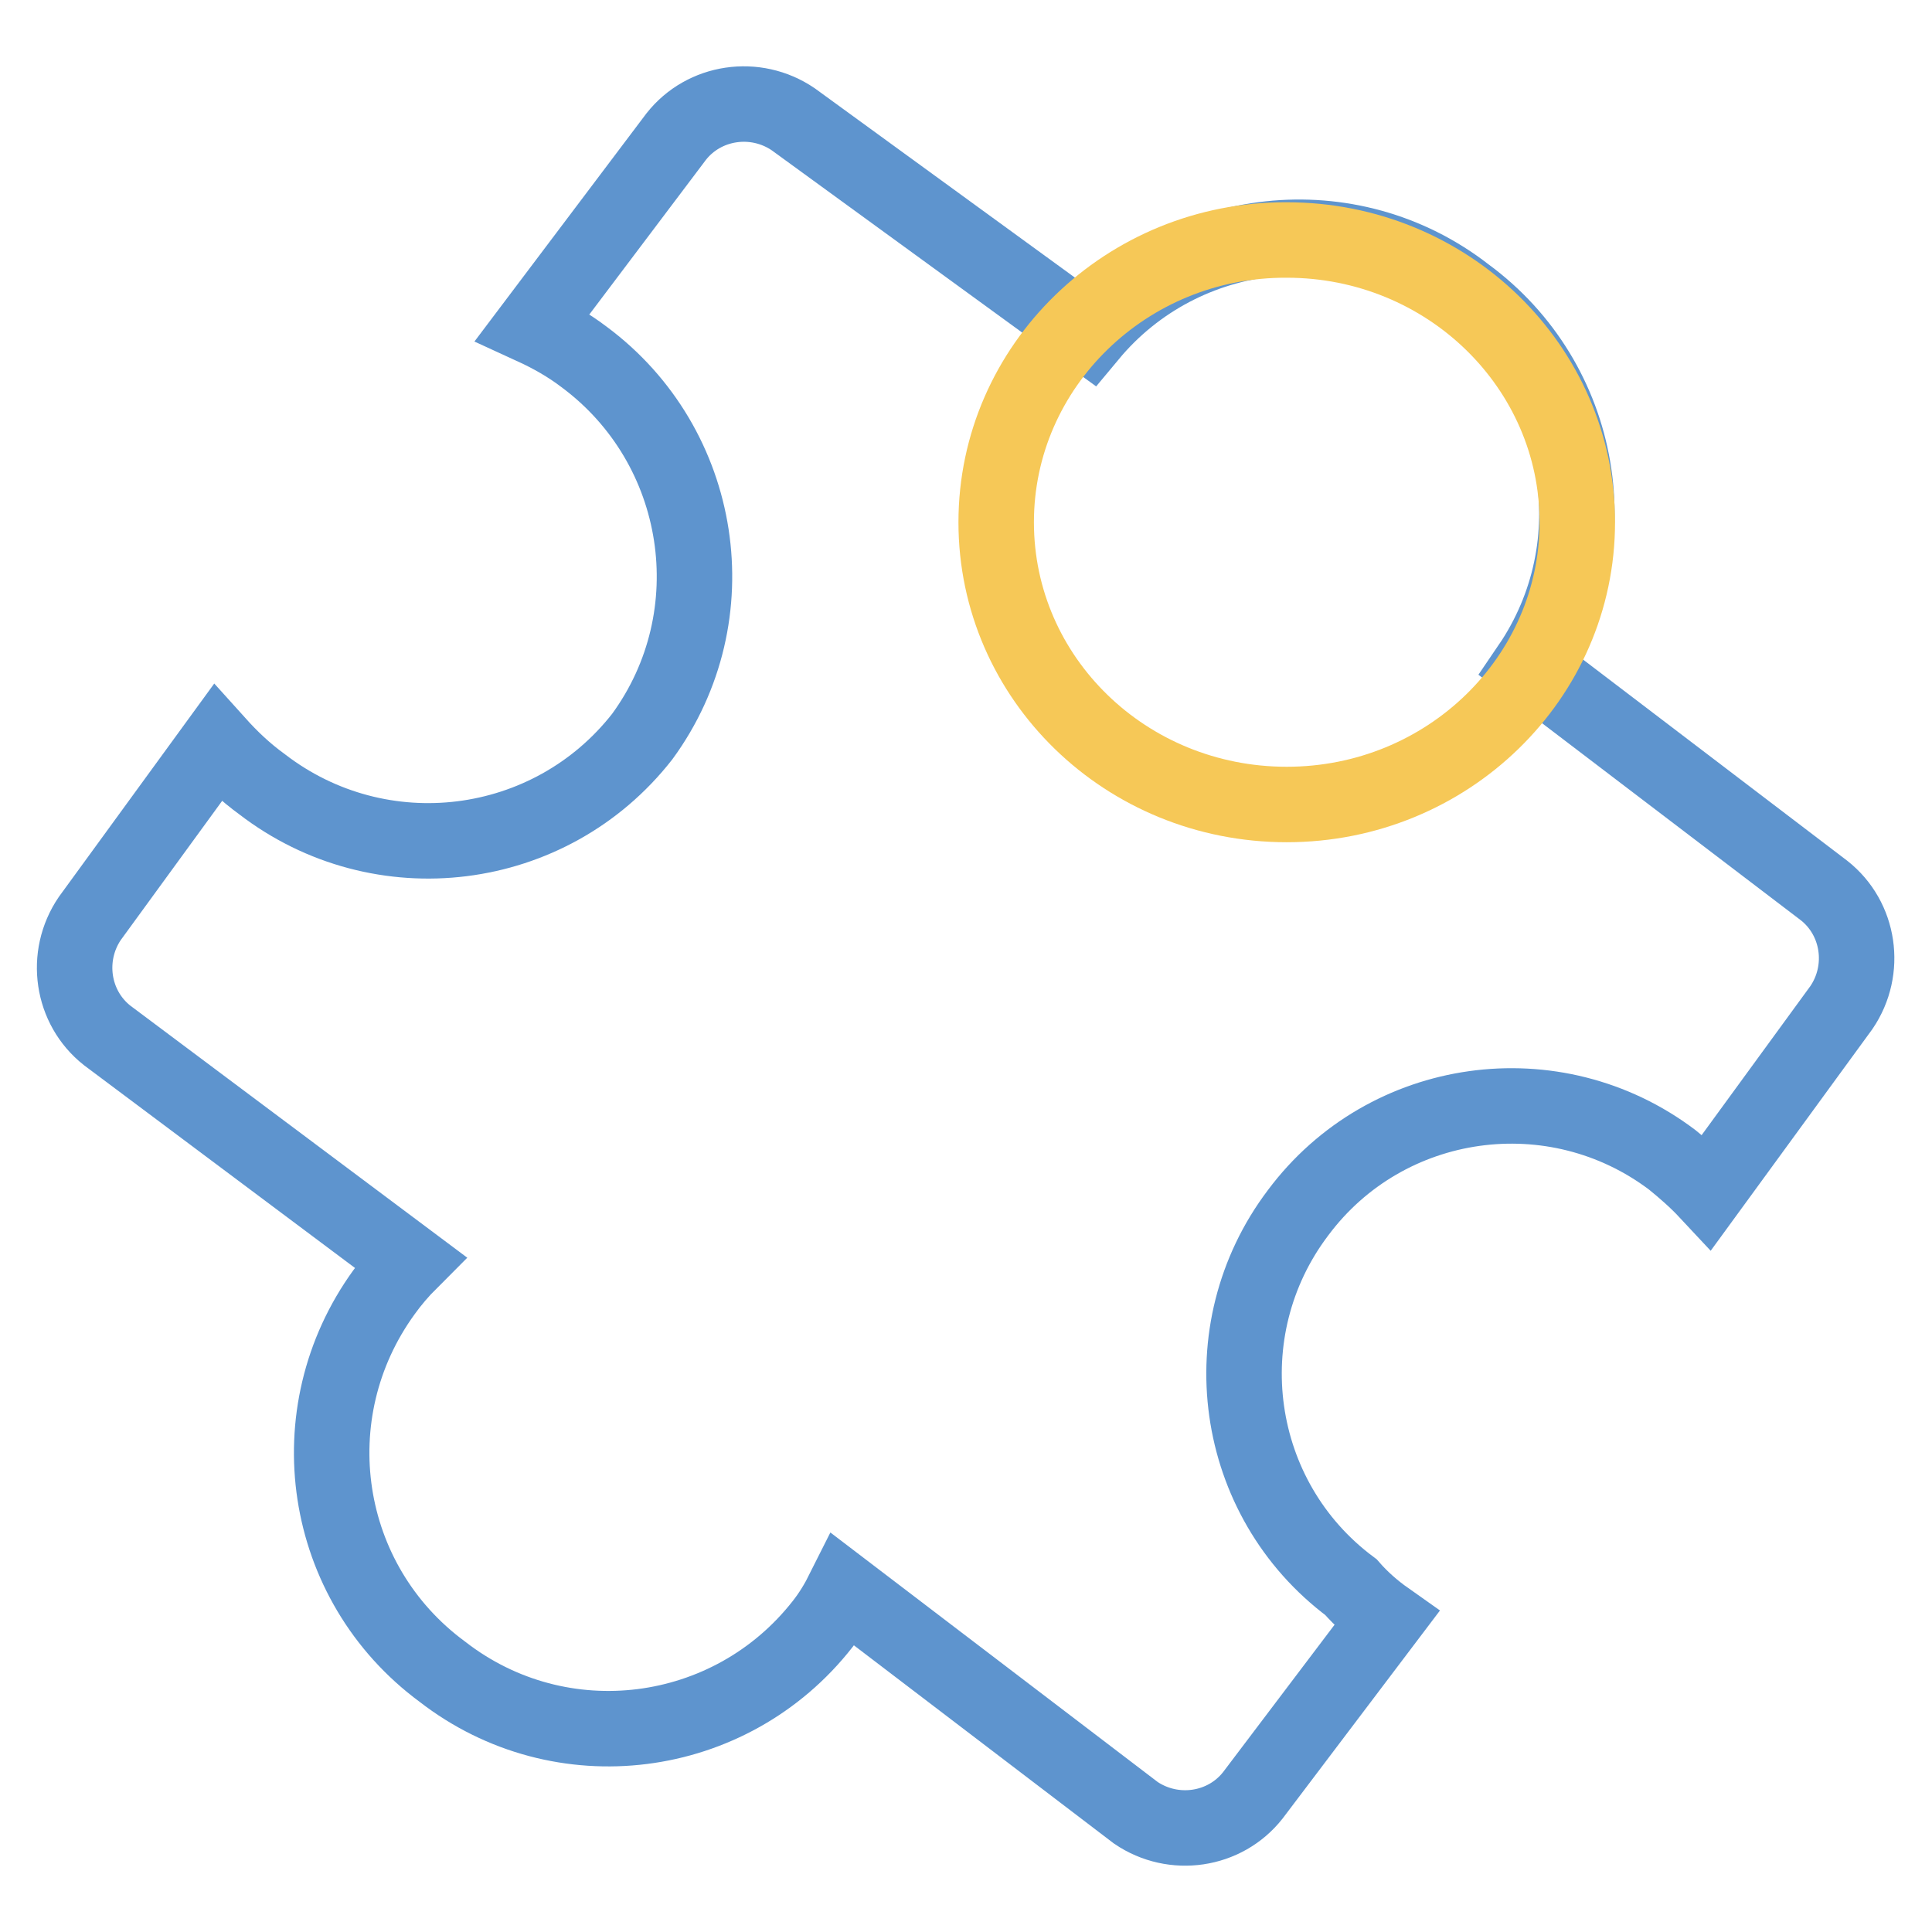 <?xml version="1.0" encoding="utf-8"?>
<!-- Svg Vector Icons : http://www.onlinewebfonts.com/icon -->
<!DOCTYPE svg PUBLIC "-//W3C//DTD SVG 1.1//EN" "http://www.w3.org/Graphics/SVG/1.1/DTD/svg11.dtd">
<svg version="1.1" xmlns="http://www.w3.org/2000/svg" xmlns:xlink="http://www.w3.org/1999/xlink" x="0px" y="0px" viewBox="0 0 256 256" enable-background="new 0 0 256 256" xml:space="preserve">
<g> <path stroke-width="10" fill-opacity="0" stroke="#5e94ce"  d="M183.7,214.5L166,237.9c-3.7,4.7-10.5,5.7-15.5,2.3l-38.7-29.5c-0.8,1.6-1.7,3.1-2.8,4.5 c-12.2,15.6-34.7,18.5-50.4,6.3c-16-11.8-19.4-34.2-7.7-50.3c1-1.4,2.2-2.8,3.4-4l-40.1-30c-4.7-3.7-5.7-10.5-2.3-15.5l16.9-23.2 c1.8,2,3.7,3.8,5.9,5.4c15.7,12.1,38.2,9.3,50.4-6.3c11.7-16,8.2-38.5-7.7-50.3c-2.1-1.6-4.4-2.9-6.8-4l19-25.2 c3.7-4.7,10.5-5.7,15.5-2.3l39.3,28.6c12.4-14.9,34.5-17.3,49.8-5.4c15.7,11.5,19.4,33.3,8.5,49.3l39,29.7 c4.7,3.7,5.7,10.5,2.3,15.5l-17.8,24.4c-1.4-1.5-3-2.9-4.6-4.2c-15.6-11.8-37.9-8.7-49.6,7c-11.8,15.6-8.7,37.9,7,49.6l0,0 C180.4,211.9,182,213.3,183.7,214.5L183.7,214.5z"/> <path stroke-width="10" fill-opacity="0" stroke="#f6c857"  d="M132,69.2c0,20.7,17.2,37.4,38.5,37.4c21.3,0,38.5-16.8,38.5-37.4s-17.2-37.4-38.5-37.4 C149.3,31.7,132,48.5,132,69.2z"/></g>
</svg>